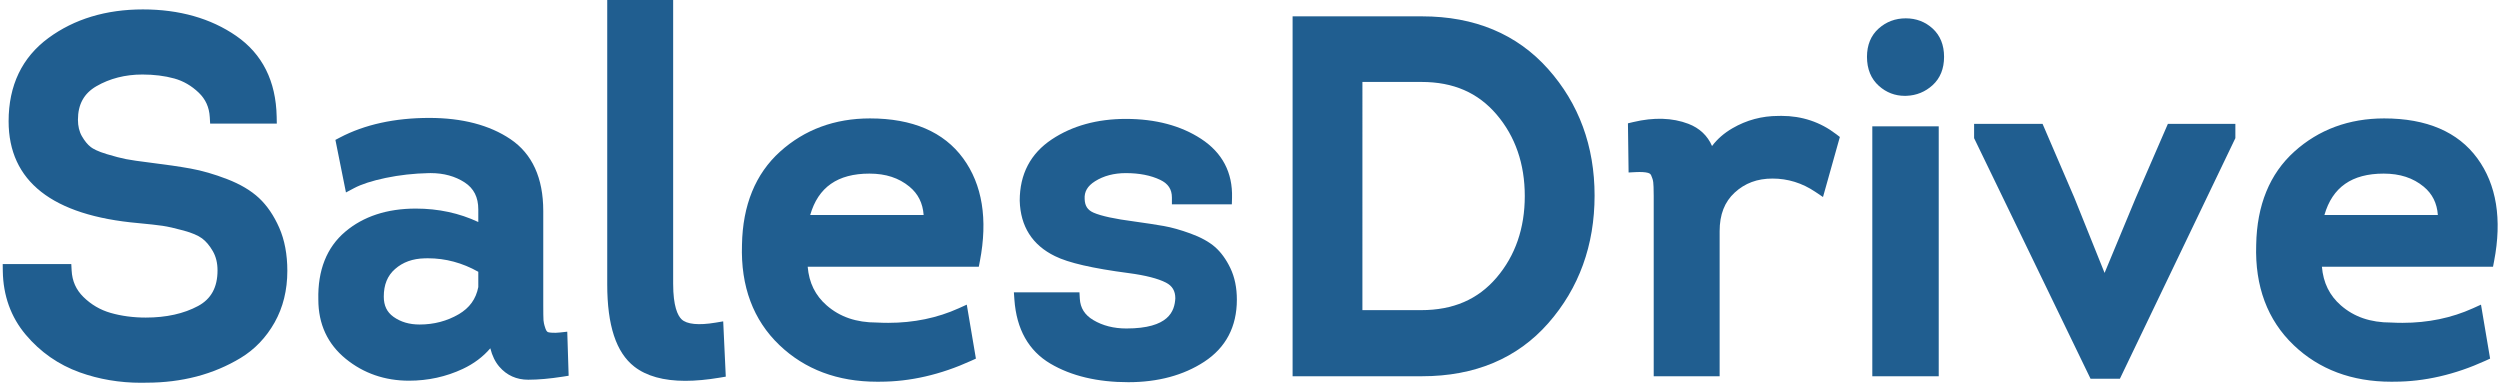 <svg width="567" height="87" viewBox="0 0 567 87" fill="none" xmlns="http://www.w3.org/2000/svg">
	<path d="M2.176 61.431H14.709C14.855 64.203 15.899 66.543 17.842 68.454C19.783 70.364 22.055 71.695 24.658 72.443C27.258 73.191 30.061 73.566 33.068 73.566C37.976 73.566 42.173 72.63 45.655 70.756C49.134 68.885 50.877 65.739 50.877 61.318C50.877 59.37 50.454 57.667 49.612 56.206C48.769 54.744 47.816 53.621 46.754 52.834C45.691 52.047 44.133 51.374 42.082 50.811C40.03 50.25 38.362 49.875 37.08 49.687C35.796 49.501 33.947 49.295 31.528 49.069C12.839 47.422 3.495 40.232 3.495 27.495C3.495 19.855 6.299 13.974 11.905 9.853C17.51 5.734 24.344 3.674 32.406 3.674C40.394 3.674 47.155 5.584 52.689 9.404C58.221 13.224 61.061 18.918 61.209 26.485H49.116C48.968 23.863 47.978 21.672 46.147 19.911C44.315 18.152 42.245 16.953 39.936 16.315C37.627 15.679 35.08 15.36 32.296 15.36C28.119 15.36 24.38 16.315 21.083 18.225C17.785 20.135 16.136 23.113 16.136 27.158C16.136 28.881 16.502 30.379 17.235 31.654C17.967 32.928 18.775 33.901 19.654 34.574C20.533 35.248 21.907 35.866 23.776 36.428C25.646 36.99 27.165 37.383 28.339 37.607C29.51 37.833 31.307 38.096 33.726 38.394C37.39 38.844 40.467 39.293 42.96 39.743C45.45 40.193 48.108 40.962 50.93 42.047C53.75 43.133 56.004 44.462 57.691 46.036C59.376 47.609 60.786 49.687 61.924 52.272C63.059 54.856 63.628 57.909 63.628 61.43C63.628 65.551 62.73 69.202 60.934 72.385C59.138 75.57 56.757 78.061 53.789 79.858C50.82 81.655 47.614 83.004 44.169 83.903C40.723 84.801 37.095 85.251 33.286 85.251C28.081 85.401 23.189 84.651 18.61 83.003C14.029 81.357 10.162 78.66 7.013 74.914C3.86 71.169 2.248 66.676 2.176 61.431Z" fill="#205E90"/>
	<path d="M31.989 86.811C27.114 86.811 22.438 86.018 18.089 84.454C13.27 82.722 9.146 79.846 5.833 75.907C2.461 71.9 0.712 67.036 0.636 61.452L0.615 59.891H16.17L16.246 61.35C16.372 63.745 17.248 65.71 18.921 67.357C20.67 69.078 22.742 70.291 25.082 70.963C27.532 71.668 30.219 72.027 33.067 72.027C37.697 72.027 41.686 71.143 44.924 69.401C47.892 67.805 49.335 65.161 49.335 61.318C49.335 59.654 48.978 58.194 48.276 56.975C47.544 55.706 46.723 54.729 45.835 54.072C44.932 53.404 43.532 52.806 41.672 52.297C39.692 51.756 38.07 51.39 36.855 51.212C35.604 51.031 33.762 50.826 31.383 50.604C11.858 48.883 1.953 41.108 1.953 27.496C1.953 19.374 4.995 13.021 10.992 8.614C16.842 4.315 24.047 2.135 32.406 2.135C40.675 2.135 47.793 4.155 53.564 8.138C59.502 12.238 62.591 18.401 62.749 26.456L62.779 28.026H47.66L47.578 26.573C47.452 24.333 46.635 22.517 45.08 21.022C43.443 19.45 41.575 18.366 39.528 17.8C37.362 17.204 34.929 16.901 32.297 16.901C28.413 16.901 24.9 17.796 21.856 19.559C19.044 21.187 17.677 23.673 17.677 27.16C17.677 28.603 17.978 29.857 18.571 30.887C19.196 31.976 19.876 32.806 20.591 33.354C21.092 33.737 22.127 34.326 24.22 34.956C26.027 35.5 27.51 35.883 28.627 36.097C29.774 36.318 31.552 36.577 33.914 36.868C37.587 37.319 40.723 37.777 43.234 38.23C45.807 38.694 48.583 39.496 51.483 40.613C54.475 41.763 56.917 43.211 58.742 44.912C60.573 46.622 62.117 48.89 63.333 51.655C64.55 54.425 65.168 57.714 65.168 61.432C65.168 65.8 64.195 69.74 62.276 73.143C60.357 76.548 57.77 79.25 54.587 81.177C51.504 83.044 48.131 84.463 44.559 85.396C41 86.323 37.208 86.792 33.287 86.792C32.882 86.804 32.433 86.811 31.989 86.811ZM3.789 62.971C4.127 67.171 5.604 70.849 8.191 73.924C11.149 77.442 14.83 80.01 19.131 81.556C23.512 83.13 28.249 83.857 33.241 83.713C36.944 83.713 40.476 83.275 43.781 82.414C47.065 81.557 50.163 80.254 52.991 78.542C55.715 76.893 57.936 74.566 59.592 71.629C61.248 68.694 62.087 65.263 62.087 61.431C62.087 58.142 61.558 55.269 60.513 52.893C59.466 50.514 58.163 48.585 56.639 47.163C55.105 45.732 52.997 44.494 50.376 43.486C47.656 42.44 45.069 41.691 42.686 41.26C40.233 40.818 37.154 40.368 33.538 39.925C31.106 39.626 29.259 39.355 28.047 39.121C26.828 38.888 25.241 38.479 23.332 37.905C21.265 37.283 19.755 36.593 18.717 35.799C17.675 35.002 16.728 33.865 15.9 32.423C15.035 30.92 14.595 29.149 14.595 27.16C14.595 22.544 16.518 19.09 20.311 16.894C23.83 14.855 27.862 13.821 32.295 13.821C35.204 13.821 37.912 14.161 40.344 14.832C42.891 15.535 45.201 16.871 47.212 18.802C48.977 20.498 50.074 22.56 50.488 24.946H59.595C59.127 18.639 56.572 13.96 51.812 10.673C46.566 7.052 40.036 5.216 32.404 5.216C24.716 5.216 18.125 7.195 12.814 11.096C7.578 14.945 5.032 20.309 5.032 27.496C5.032 39.402 13.742 45.957 31.66 47.536C34.099 47.763 35.993 47.974 37.298 48.164C38.639 48.361 40.382 48.752 42.484 49.326C44.746 49.947 46.44 50.689 47.667 51.597C48.896 52.507 49.999 53.8 50.943 55.437C51.918 57.129 52.414 59.108 52.414 61.318C52.414 66.329 50.385 69.96 46.382 72.113C42.692 74.099 38.211 75.106 33.066 75.106C29.929 75.106 26.956 74.708 24.23 73.923C21.393 73.107 18.879 71.637 16.76 69.552C14.893 67.715 13.742 65.507 13.326 62.971H3.789Z" fill="#205E90"/>
	<path d="M112.216 74.69C110.53 78.062 107.89 80.59 104.301 82.275C100.71 83.961 96.862 84.803 92.758 84.803C87.627 84.803 83.175 83.269 79.401 80.197C75.626 77.125 73.74 73.044 73.74 67.948C73.592 61.731 75.444 56.993 79.291 53.735C83.139 50.476 88.141 48.847 94.297 48.847C100.086 48.847 105.327 50.195 110.017 52.892V47.497C110.017 44.202 108.753 41.729 106.224 40.081C103.696 38.435 100.69 37.648 97.21 37.722C93.728 37.797 90.374 38.172 87.151 38.846C83.925 39.521 81.397 40.345 79.566 41.318L77.807 32.553C83.229 29.708 89.751 28.283 97.374 28.283C104.556 28.283 110.401 29.8 114.908 32.834C119.415 35.868 121.669 40.868 121.669 47.835V69.185C121.669 70.91 121.687 72.089 121.724 72.726C121.76 73.362 121.944 74.148 122.274 75.085C122.604 76.022 123.154 76.601 123.922 76.827C124.692 77.051 125.773 77.09 127.165 76.938L127.385 83.905C124.527 84.355 121.999 84.579 119.8 84.579C117.601 84.579 115.805 83.774 114.414 82.163C113.022 80.552 112.289 78.062 112.216 74.69ZM110.017 65.251V60.757C105.692 58.135 101.113 56.9 96.276 57.049C93.198 57.124 90.632 58.06 88.58 59.858C86.528 61.655 85.502 64.128 85.502 67.274C85.502 69.821 86.454 71.769 88.36 73.117C90.264 74.466 92.537 75.139 95.175 75.139C98.693 75.139 101.899 74.297 104.794 72.611C107.691 70.925 109.43 68.473 110.017 65.251Z" fill="#205E90"/>
	<path d="M92.758 86.342C87.286 86.342 82.465 84.675 78.428 81.389C74.295 78.027 72.199 73.504 72.199 67.947C72.041 61.309 74.091 56.119 78.295 52.558C82.411 49.073 87.794 47.306 94.297 47.306C99.405 47.306 104.163 48.33 108.478 50.354V47.497C108.478 44.732 107.466 42.728 105.384 41.372C103.229 39.969 100.63 39.258 97.655 39.258L97.243 39.262C93.872 39.334 90.582 39.701 87.467 40.353C84.399 40.995 81.984 41.777 80.289 42.678L78.463 43.649L76.07 31.726L77.091 31.19C82.714 28.24 89.538 26.744 97.375 26.744C104.836 26.744 111.024 28.364 115.77 31.558C120.707 34.881 123.211 40.357 123.211 47.836V69.186C123.211 70.888 123.228 72.05 123.263 72.635C123.283 72.973 123.378 73.579 123.728 74.575C123.96 75.233 124.239 75.315 124.357 75.35C124.71 75.451 125.693 75.551 127 75.408L128.654 75.227L128.969 85.217L127.626 85.428C124.706 85.887 122.073 86.12 119.802 86.12C117.144 86.12 114.94 85.128 113.25 83.172C112.315 82.091 111.632 80.693 111.204 78.993C109.541 80.934 107.452 82.499 104.956 83.67C101.176 85.443 97.072 86.342 92.758 86.342ZM94.297 50.386C88.544 50.386 83.83 51.908 80.287 54.909C76.78 57.879 75.142 62.132 75.28 67.911C75.281 72.598 76.947 76.213 80.373 79.001C83.895 81.869 87.947 83.263 92.759 83.263C96.616 83.263 100.28 82.461 103.648 80.881C106.946 79.333 109.299 77.084 110.839 74.002L113.623 68.436L113.757 74.657C113.821 77.644 114.434 79.831 115.58 81.156C116.674 82.423 118.055 83.039 119.802 83.039C121.566 83.039 123.579 82.886 125.805 82.582L125.678 78.568C124.885 78.555 124.111 78.483 123.494 78.304C122.619 78.047 121.448 77.37 120.823 75.596C120.441 74.507 120.234 73.596 120.188 72.811C120.149 72.159 120.131 70.972 120.131 69.183V47.833C120.131 41.353 118.142 36.864 114.051 34.11C109.823 31.264 104.213 29.821 97.376 29.821C90.521 29.821 84.53 31.025 79.55 33.402L80.694 39.104C82.377 38.429 84.406 37.845 86.837 37.335C90.139 36.646 93.618 36.257 97.179 36.179L97.656 36.175C101.237 36.175 104.403 37.054 107.066 38.789C110.047 40.732 111.559 43.661 111.559 47.495V55.553L109.251 54.225C104.82 51.678 99.789 50.386 94.297 50.386ZM95.176 76.68C92.223 76.68 89.63 75.903 87.47 74.373C85.142 72.728 83.962 70.339 83.962 67.273C83.962 63.677 85.174 60.793 87.566 58.698C89.884 56.665 92.802 55.591 96.238 55.508C96.504 55.5 96.779 55.495 97.053 55.495C101.868 55.495 106.497 56.822 110.815 59.439L111.557 59.888L111.532 65.525C110.863 69.195 108.858 72.026 105.57 73.94C102.451 75.759 98.954 76.68 95.176 76.68ZM97.053 58.577C96.81 58.577 96.568 58.581 96.323 58.589C93.58 58.655 91.383 59.45 89.595 61.017C87.877 62.522 87.042 64.569 87.042 67.275C87.042 69.311 87.764 70.81 89.249 71.86C90.904 73.031 92.842 73.6 95.176 73.6C98.403 73.6 101.378 72.82 104.021 71.281C106.49 69.843 107.948 67.823 108.478 65.109V61.642C104.863 59.607 101.024 58.577 97.053 58.577Z" fill="#205E90"/>
	<path d="M139.26 1.54H151.132V64.353C151.132 68.923 151.919 71.977 153.496 73.512C155.071 75.047 158.093 75.441 162.565 74.691L163.004 84.13C154.575 85.553 148.511 84.822 144.81 81.939C141.109 79.056 139.259 73.231 139.259 64.466L139.26 1.54Z" fill="#205E90"/>
	<path d="M155.425 86.373C150.497 86.373 146.608 85.29 143.864 83.153C139.73 79.932 137.72 73.82 137.72 64.465V0H152.672V64.353C152.672 69.483 153.705 71.565 154.571 72.409C155.743 73.551 158.428 73.824 162.31 73.172L164.023 72.885L164.607 85.421L163.262 85.648C160.406 86.129 157.769 86.373 155.425 86.373ZM140.799 3.08V64.465C140.799 72.691 142.468 78.16 145.757 80.722C148.881 83.157 154.156 83.869 161.402 82.822L161.105 76.451C157 76.911 154.143 76.293 152.42 74.614C150.517 72.76 149.591 69.404 149.591 64.353V3.081L140.799 3.08Z" fill="#205E90"/>
	<path d="M197.303 28.396C206.464 28.396 213.095 31.205 217.201 36.822C221.304 42.441 222.477 49.821 220.719 58.959H181.583C181.583 63.754 183.213 67.575 186.475 70.421C189.735 73.27 193.858 74.691 198.843 74.691C205.878 75.067 212.29 73.943 218.08 71.32L219.62 80.423C212.876 83.495 206.208 85.03 199.612 85.03C190.744 85.178 183.488 82.557 177.846 77.164C172.201 71.77 169.527 64.578 169.821 55.59C169.967 46.975 172.68 40.29 177.956 35.532C183.231 30.774 189.679 28.396 197.303 28.396ZM197.193 37.834C188.544 37.834 183.413 41.991 181.802 50.306H211.044C211.19 46.412 209.926 43.359 207.251 41.148C204.575 38.939 201.222 37.834 197.193 37.834Z" fill="#205E90"/>
	<path d="M198.9 86.574C189.984 86.574 182.543 83.782 176.781 78.276C170.833 72.592 167.973 64.942 168.281 55.538C168.433 46.546 171.341 39.421 176.924 34.387C182.469 29.389 189.325 26.856 197.304 26.856C206.939 26.856 214.051 29.904 218.445 35.914C222.794 41.867 224.067 49.719 222.232 59.251L221.991 60.499H183.185C183.49 64.131 184.905 67.007 187.487 69.261C190.483 71.878 194.198 73.151 198.843 73.151C199.779 73.199 200.624 73.221 201.46 73.221C207.228 73.221 212.606 72.11 217.446 69.917L219.266 69.093L221.336 81.333L220.258 81.824C213.347 84.973 206.4 86.569 199.611 86.569L198.9 86.574ZM197.303 29.936C190.11 29.936 183.947 32.203 178.986 36.674C174.064 41.114 171.498 47.486 171.361 55.615C171.083 64.131 173.622 70.997 178.91 76.049C184.079 80.989 190.804 83.494 198.901 83.494L199.587 83.489C205.606 83.489 211.755 82.147 217.902 79.5L216.886 73.496C211.365 75.66 205.288 76.582 198.761 76.228C198.757 76.228 198.753 76.228 198.749 76.228C193.488 76.228 188.99 74.664 185.461 71.58C181.866 68.444 180.042 64.197 180.042 58.959V57.42H219.43C220.761 49.331 219.595 42.712 215.957 37.732C212.123 32.486 206.021 29.936 197.303 29.936ZM212.528 51.847H179.935L180.29 50.014C182.054 40.91 187.741 36.294 197.193 36.294C201.57 36.294 205.284 37.528 208.232 39.961C211.283 42.483 212.748 45.983 212.584 50.364L212.528 51.847ZM183.752 48.767H209.482C209.289 46.069 208.229 43.956 206.27 42.337C203.856 40.344 200.887 39.375 197.193 39.375C189.983 39.374 185.569 42.452 183.752 48.767Z" fill="#205E90"/>
	<path d="M231.601 67.836H243.364C243.51 70.459 244.774 72.482 247.156 73.903C249.537 75.327 252.304 76.038 255.456 76.038C263.591 76.038 267.804 73.268 268.099 67.723C268.099 65.403 267.11 63.735 265.131 62.723C263.152 61.712 260.183 60.944 256.226 60.419C248.237 59.37 242.814 58.135 239.956 56.711C235.339 54.464 232.956 50.718 232.81 45.474C232.81 40.007 235.009 35.811 239.406 32.889C243.803 29.969 249.116 28.508 255.346 28.508C261.794 28.508 267.199 29.931 271.561 32.778C275.92 35.625 278.028 39.632 277.881 44.8H267.328C267.328 42.328 266.154 40.53 263.811 39.407C261.464 38.284 258.643 37.721 255.346 37.721C252.34 37.721 249.74 38.414 247.54 39.799C245.341 41.188 244.314 43.003 244.462 45.25C244.534 47.348 245.505 48.808 247.375 49.632C249.244 50.458 252.487 51.168 257.104 51.766C259.814 52.142 262.013 52.479 263.7 52.778C265.385 53.077 267.308 53.621 269.471 54.407C271.633 55.194 273.321 56.113 274.528 57.161C275.739 58.211 276.784 59.651 277.663 61.486C278.542 63.322 278.983 65.476 278.983 67.947C278.983 73.566 276.745 77.836 272.276 80.758C267.803 83.679 262.344 85.14 255.896 85.14C249.152 85.14 243.528 83.808 239.021 81.15C234.514 78.493 232.041 74.055 231.601 67.836Z" fill="#205E90"/>
	<path d="M255.897 86.681C248.909 86.681 242.968 85.266 238.239 82.477C233.292 79.56 230.541 74.67 230.065 67.945L229.948 66.296H244.821L244.902 67.75C245.019 69.849 246.014 71.428 247.946 72.581C250.074 73.854 252.601 74.499 255.457 74.499C265.085 74.499 266.405 70.586 266.563 67.642C266.56 65.99 265.883 64.837 264.43 64.093C262.617 63.167 259.787 62.445 256.025 61.945C247.789 60.865 242.308 59.603 239.271 58.09C234.13 55.588 231.435 51.356 231.273 45.517C231.272 39.483 233.723 34.817 238.556 31.606C243.189 28.528 248.838 26.968 255.349 26.968C262.073 26.968 267.81 28.489 272.406 31.488C277.224 34.635 279.586 39.129 279.424 44.844L279.383 46.341H265.788V44.8C265.788 42.932 264.948 41.66 263.145 40.796C261.018 39.778 258.395 39.261 255.346 39.261C252.651 39.261 250.301 39.881 248.362 41.102C246.64 42.188 245.89 43.474 246 45.148C246.054 46.704 246.669 47.637 247.998 48.223C249.719 48.983 252.849 49.661 257.304 50.239C260.048 50.62 262.286 50.964 263.97 51.263C265.735 51.576 267.763 52.147 269.999 52.96C272.327 53.808 274.19 54.829 275.538 55.998C276.903 57.183 278.085 58.805 279.052 60.82C280.027 62.859 280.521 65.257 280.521 67.947C280.521 74.092 278.033 78.835 273.119 82.047C268.411 85.123 262.617 86.681 255.897 86.681ZM233.31 69.377C233.992 74.229 236.127 77.656 239.804 79.825C244.052 82.33 249.467 83.601 255.897 83.601C262.009 83.601 267.236 82.211 271.435 79.469C275.476 76.826 277.443 73.058 277.443 67.948C277.443 65.721 277.048 63.771 276.275 62.152C275.492 60.519 274.564 59.231 273.521 58.325C272.458 57.405 270.919 56.574 268.947 55.855C266.877 55.103 265.022 54.578 263.433 54.295C261.787 54.003 259.586 53.666 256.894 53.293C252.094 52.67 248.772 51.933 246.754 51.042C244.341 49.979 243.017 47.994 242.924 45.303C242.797 43.398 243.351 40.625 246.719 38.498C249.159 36.961 252.061 36.182 255.346 36.182C258.858 36.182 261.93 36.8 264.475 38.019C266.846 39.155 268.295 40.949 268.729 43.261H276.313C276.041 39.36 274.2 36.342 270.717 34.069C266.633 31.402 261.461 30.049 255.346 30.049C249.453 30.049 244.377 31.436 240.258 34.173C236.282 36.815 234.35 40.512 234.35 45.476C234.479 50.098 236.534 53.335 240.63 55.328C243.333 56.675 248.642 57.872 256.426 58.893C260.598 59.446 263.673 60.25 265.831 61.352C268.323 62.626 269.64 64.83 269.64 67.724C269.4 72.265 266.749 77.579 255.456 77.579C252.035 77.579 248.977 76.787 246.366 75.225C243.981 73.803 242.522 71.839 242.012 69.377H233.31Z" fill="#205E90"/>
	<path d="M294.702 5.249H322.515C334.021 5.249 343.163 9.051 349.943 16.653C356.722 24.257 360.113 33.491 360.113 44.351C360.113 55.289 356.74 64.598 349.998 72.275C343.254 79.955 334.094 83.793 322.516 83.793H294.703L294.702 5.249ZM307.454 71.88H322.296C329.989 71.88 336.091 69.239 340.601 63.959C345.105 58.677 347.359 52.181 347.359 44.463C347.359 36.748 345.105 30.25 340.601 24.967C336.091 19.687 330.027 17.046 322.404 17.046H307.455L307.454 71.88Z" fill="#205E90"/>
	<path d="M322.515 85.332H293.161V3.708H322.515C334.423 3.708 344.038 7.718 351.091 15.627C358.099 23.486 361.652 33.15 361.652 44.35C361.652 55.622 358.121 65.359 351.156 73.29C344.138 81.281 334.501 85.332 322.515 85.332ZM296.241 82.251H322.514C333.577 82.251 342.432 78.552 348.84 71.258C355.297 63.904 358.57 54.851 358.57 44.35C358.57 33.929 355.279 24.955 348.791 17.677C342.348 10.451 333.506 6.788 322.514 6.788H296.241V82.251ZM322.296 73.421H305.913V15.507H322.403C330.462 15.507 336.975 18.354 341.77 23.968C346.501 29.514 348.899 36.409 348.899 44.464C348.899 52.519 346.501 59.414 341.77 64.959C336.976 70.574 330.423 73.421 322.296 73.421ZM308.995 70.34H322.296C329.583 70.34 335.187 67.926 339.427 62.959C343.669 57.988 345.82 51.766 345.82 44.463C345.82 37.162 343.67 30.939 339.427 25.967C335.187 21.001 329.62 18.586 322.404 18.586H308.996L308.995 70.34Z" fill="#205E90"/>
	<path d="M387.704 37.497C388.729 34.501 390.726 32.142 393.694 30.418C396.663 28.694 399.87 27.833 403.313 27.833C407.93 27.684 411.997 28.956 415.516 31.655L412.547 42.217C409.322 40.046 405.803 38.958 401.996 38.958C398.181 38.958 394.975 40.156 392.375 42.554C389.771 44.952 388.471 48.248 388.471 52.442V83.792H376.6V44.463C376.6 42.966 376.561 41.88 376.489 41.205C376.417 40.531 376.216 39.839 375.886 39.126C375.558 38.414 374.989 37.946 374.183 37.721C373.375 37.496 372.277 37.423 370.884 37.496L370.775 29.181C375.171 28.133 379.039 28.246 382.373 29.517C385.706 30.794 387.484 33.452 387.704 37.497Z" fill="#205E90"/>
	<path d="M390.013 85.332H375.062V44.463C375.062 42.697 375.005 41.806 374.958 41.368C374.903 40.867 374.747 40.331 374.487 39.774C374.386 39.553 374.229 39.333 373.766 39.204C373.135 39.029 372.17 38.975 370.965 39.035L369.365 39.12L369.217 27.97L370.416 27.684C375.092 26.567 379.307 26.702 382.92 28.079C385.457 29.05 387.268 30.762 388.289 33.12C389.48 31.534 391.029 30.185 392.92 29.087C396.113 27.233 399.61 26.293 403.313 26.293C403.522 26.286 403.78 26.281 404.034 26.281C408.682 26.281 412.86 27.678 416.454 30.433L417.28 31.067L413.456 44.684L411.687 43.494C408.736 41.506 405.476 40.497 401.997 40.497C398.554 40.497 395.747 41.54 393.421 43.685C391.128 45.797 390.013 48.662 390.013 52.442V85.332ZM378.14 82.251H386.933V52.441C386.933 47.818 388.415 44.11 391.333 41.42C394.214 38.764 397.8 37.418 401.997 37.418C405.405 37.418 408.63 38.235 411.612 39.851L413.743 32.272C410.698 30.196 407.313 29.24 403.364 29.373C400.161 29.374 397.186 30.174 394.468 31.751C391.806 33.296 390.07 35.34 389.161 37.997L386.595 45.491L386.165 37.582C385.977 34.126 384.597 32.021 381.821 30.959C379.095 29.917 375.917 29.737 372.331 30.423L372.403 35.94C373.253 35.969 373.973 36.068 374.595 36.239C375.839 36.587 376.769 37.363 377.284 38.483C377.682 39.342 377.93 40.204 378.02 41.042C378.1 41.787 378.139 42.938 378.139 44.464L378.14 82.251Z" fill="#205E90"/>
	<path d="M424.972 12.888C424.972 10.641 425.687 8.882 427.115 7.608C428.545 6.334 430.248 5.697 432.226 5.697C434.205 5.697 435.89 6.333 437.287 7.608C438.676 8.881 439.373 10.641 439.373 12.888C439.373 15.137 438.676 16.896 437.287 18.17C435.891 19.444 434.242 20.119 432.338 20.193C430.359 20.269 428.635 19.65 427.172 18.339C425.702 17.028 424.972 15.212 424.972 12.888ZM438.163 30.193V83.792H426.179V30.193H438.163Z" fill="#205E90"/>
	<path d="M439.704 85.332H424.64V28.652H439.704V85.332ZM427.72 82.251H436.622V31.733H427.72V82.251ZM432.017 21.739C429.79 21.739 427.812 20.981 426.142 19.487C424.343 17.881 423.431 15.662 423.431 12.889C423.431 10.196 424.325 8.033 426.091 6.459C427.804 4.932 429.868 4.159 432.226 4.159C434.589 4.159 436.642 4.937 438.322 6.471C440.043 8.047 440.914 10.205 440.914 12.889C440.914 15.574 440.043 17.733 438.326 19.306C436.656 20.829 434.664 21.645 432.398 21.732L432.017 21.739ZM432.226 7.238C430.625 7.238 429.287 7.736 428.14 8.758C427.044 9.736 426.511 11.087 426.511 12.888C426.511 14.771 427.062 16.178 428.195 17.19C429.302 18.179 430.55 18.659 432.017 18.659L432.279 18.654C433.818 18.594 435.117 18.065 436.248 17.032C437.314 16.055 437.834 14.699 437.834 12.888C437.834 11.078 437.315 9.722 436.244 8.743C435.136 7.731 433.821 7.238 432.226 7.238Z" fill="#205E90"/>
	<path d="M479.825 84.354H475.1L449.264 30.979V29.631H462.237L469.053 45.474L477.188 65.701H477.407L485.762 45.587L492.686 29.631H505.44V30.979L479.825 84.354Z" fill="#205E90"/>
	<path d="M480.794 85.895H474.134L447.726 31.333V28.092H463.253L470.47 44.866L477.318 61.9L484.341 44.996L491.677 28.092H506.982V31.33L480.794 85.895ZM476.066 82.814H478.857L503.64 31.172H493.699L487.176 46.2L478.436 67.241H476.149L467.628 46.05L461.226 31.172H451.074L476.066 82.814Z" fill="#205E90"/>
	<path d="M540.726 28.396C549.888 28.396 556.521 31.205 560.624 36.822C564.729 42.441 565.901 49.821 564.142 58.959H525.007C525.007 63.754 526.638 67.575 529.898 70.421C533.16 73.27 537.283 74.691 542.267 74.691C549.302 75.067 555.714 73.943 561.505 71.32L563.042 80.423C556.298 83.495 549.634 85.03 543.036 85.03C534.165 85.178 526.911 82.557 521.268 77.164C515.625 71.77 512.952 64.578 513.243 55.59C513.389 46.975 516.1 40.29 521.38 35.532C526.656 30.774 533.105 28.396 540.726 28.396ZM540.618 37.834C531.968 37.834 526.839 41.991 525.227 50.306H554.469C554.614 46.412 553.35 43.359 550.676 41.148C547.999 38.939 544.646 37.834 540.618 37.834Z" fill="#205E90"/>
	<path d="M542.325 86.574C533.409 86.574 525.966 83.782 520.204 78.276C514.259 72.594 511.399 64.944 511.704 55.539C511.858 46.543 514.767 39.418 520.347 34.387C525.894 29.389 532.749 26.856 540.726 26.856C550.365 26.856 557.478 29.904 561.867 35.914C566.219 41.866 567.492 49.718 565.656 59.251L565.416 60.499H526.611C526.916 64.131 528.33 67.007 530.91 69.261C533.908 71.878 537.621 73.151 542.267 73.151C543.205 73.199 544.05 73.221 544.884 73.221C550.652 73.221 556.03 72.11 560.868 69.917L562.69 69.092L564.756 81.332L563.68 81.823C556.768 84.972 549.823 86.568 543.035 86.568L542.325 86.574ZM540.726 29.936C533.533 29.936 527.372 32.203 522.412 36.674C517.49 41.112 514.922 47.484 514.785 55.615C514.508 64.131 517.047 70.998 522.334 76.049C527.502 80.989 534.229 83.494 542.326 83.494L543.012 83.489C549.029 83.489 555.178 82.147 561.326 79.499L560.312 73.496C554.791 75.66 548.718 76.577 542.183 76.228C542.181 76.228 542.175 76.228 542.173 76.228C536.911 76.228 532.413 74.664 528.884 71.58C525.29 68.444 523.468 64.197 523.468 58.959V57.42H562.853C564.185 49.33 563.021 42.711 559.38 37.732C555.55 32.486 549.448 29.936 540.726 29.936ZM555.954 51.847H523.358L523.713 50.014C525.479 40.91 531.166 36.295 540.617 36.295C544.994 36.295 548.707 37.529 551.656 39.962C554.707 42.484 556.168 45.983 556.008 50.365L555.954 51.847ZM527.175 48.767H552.907C552.712 46.069 551.653 43.956 549.696 42.336C547.28 40.344 544.311 39.375 540.618 39.375C533.409 39.374 528.995 42.452 527.175 48.767Z" fill="#205E90"/>
</svg>
